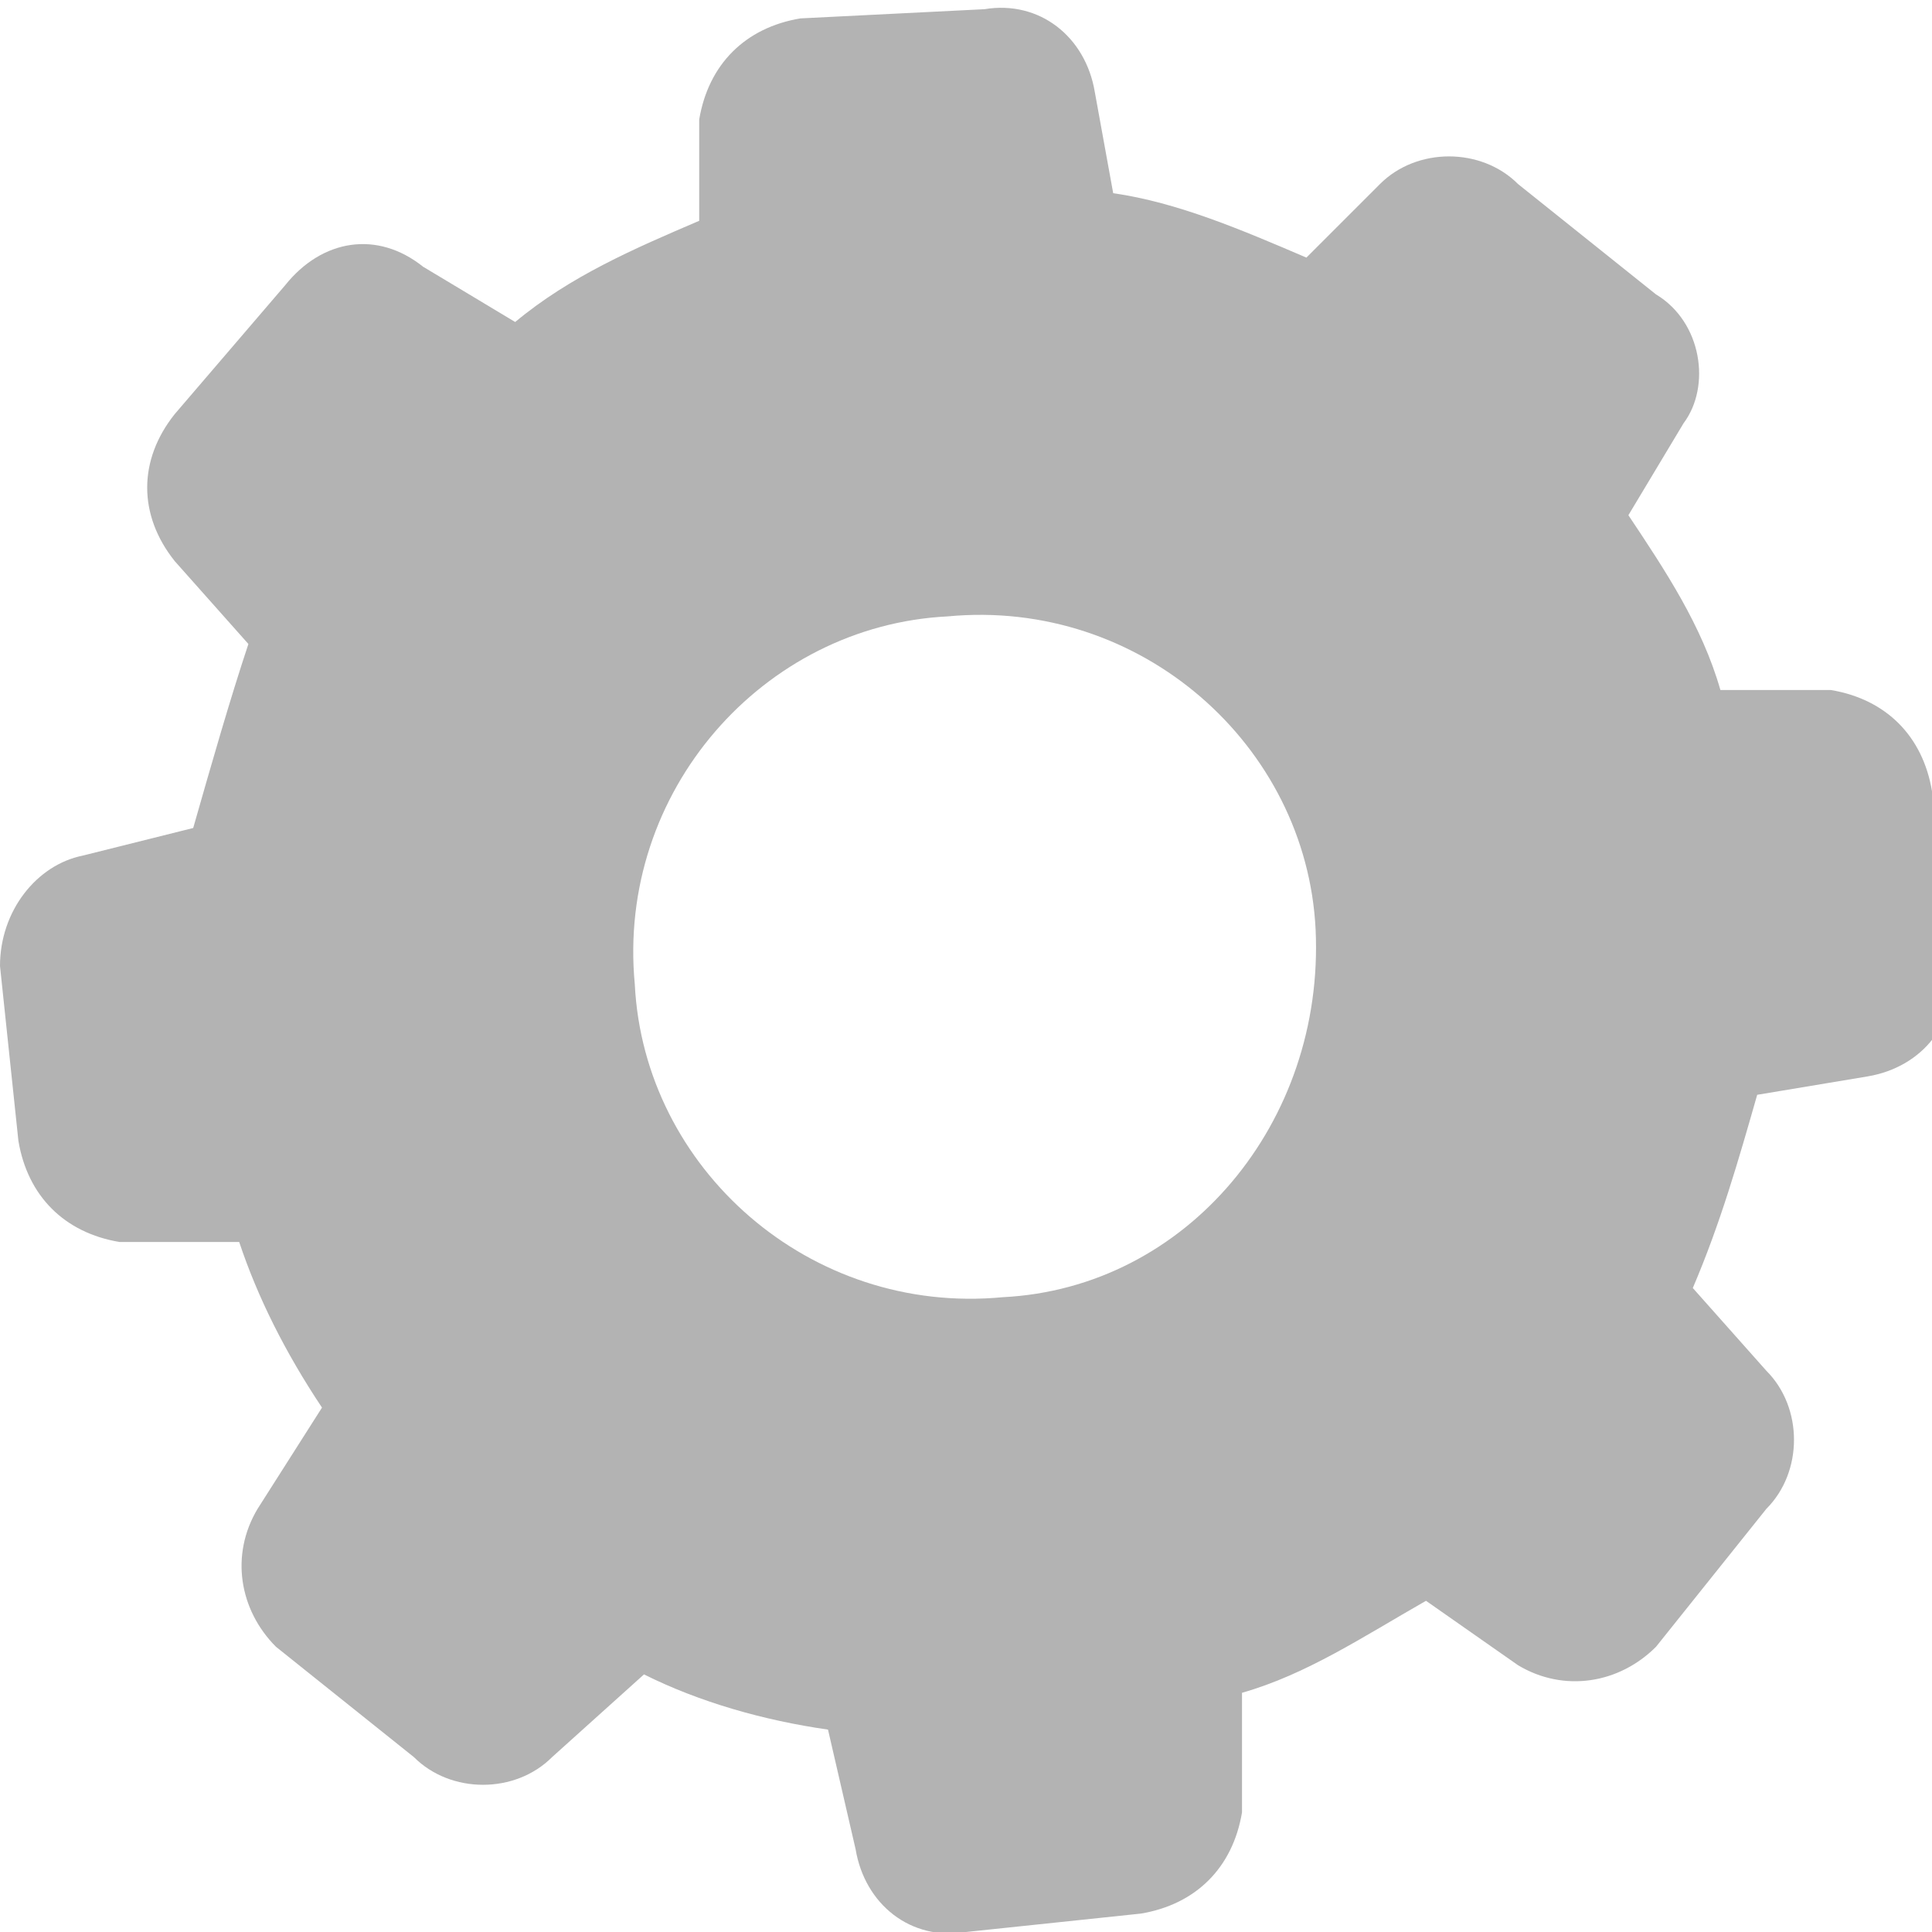 <?xml version="1.0" encoding="utf-8"?>
<!-- Generator: Adobe Illustrator 18.0.0, SVG Export Plug-In . SVG Version: 6.00 Build 0)  -->
<!DOCTYPE svg PUBLIC "-//W3C//DTD SVG 1.1//EN" "http://www.w3.org/Graphics/SVG/1.1/DTD/svg11.dtd">
<svg version="1.1" id="Слой_1" xmlns:x="http://ns.adobe.com/Extensibility/1.0/" xmlns:i="http://ns.adobe.com/AdobeIllustrator/10.0/" xmlns:graph="http://ns.adobe.com/Graphs/1.0/"
	 xmlns="http://www.w3.org/2000/svg" xmlns:xlink="http://www.w3.org/1999/xlink" x="0px" y="0px" viewBox="0 0 21 21"
	 style="enable-background:new 0 0 21 21;" xml:space="preserve">
<style type="text/css">
	.st0{fill:#B3B3B3;}
</style>
<g>
	<path class="st0" d="M18,3.2l-1.5-1.2c-0.4-0.4-1.1-0.4-1.5,0l-0.8,0.8c-0.7-0.3-1.4-0.6-2.1-0.7l-0.2-1.1c-0.1-0.6-0.6-1-1.2-0.9
		L8.7,0.2c-0.6,0.1-1,0.5-1.1,1.1l0,1.1C6.9,2.7,6.2,3,5.6,3.5l-1-0.6C4.1,2.5,3.5,2.6,3.1,3.1L1.9,4.5C1.5,5,1.5,5.6,1.9,6.1L2.7,7
		C2.5,7.6,2.3,8.3,2.1,9L0.9,9.3C0.4,9.4,0,9.9,0,10.5l0.2,1.9c0.1,0.6,0.5,1,1.1,1.1l1.3,0c0.2,0.6,0.5,1.2,0.9,1.8l-0.7,1.1
		c-0.3,0.5-0.2,1.1,0.2,1.5l1.5,1.2c0.4,0.4,1.1,0.4,1.5,0l1-0.9c0.6,0.3,1.3,0.5,2,0.6l0.3,1.3c0.1,0.6,0.6,1,1.2,0.9l1.9-0.2
		c0.6-0.1,1-0.5,1.1-1.1l0-1.3c0.7-0.2,1.3-0.6,2-1l1,0.7c0.5,0.3,1.1,0.2,1.5-0.2l1.2-1.5c0.4-0.4,0.4-1.1,0-1.5l-0.8-0.9
		c0.3-0.7,0.5-1.4,0.7-2.1l1.2-0.2c0.6-0.1,1-0.6,0.9-1.2l-0.2-1.9c-0.1-0.6-0.5-1-1.1-1.1l-1.2,0c-0.2-0.7-0.6-1.3-1-1.9l0.6-1
		C18.6,4.2,18.5,3.5,18,3.2 M10.9,14.1c-2.1,0.2-3.9-1.4-4-3.4c-0.2-2.1,1.4-3.9,3.4-4c2.1-0.2,3.9,1.4,4,3.4
		C14.4,12.2,12.9,14,10.9,14.1"/>
</g>
</svg>
